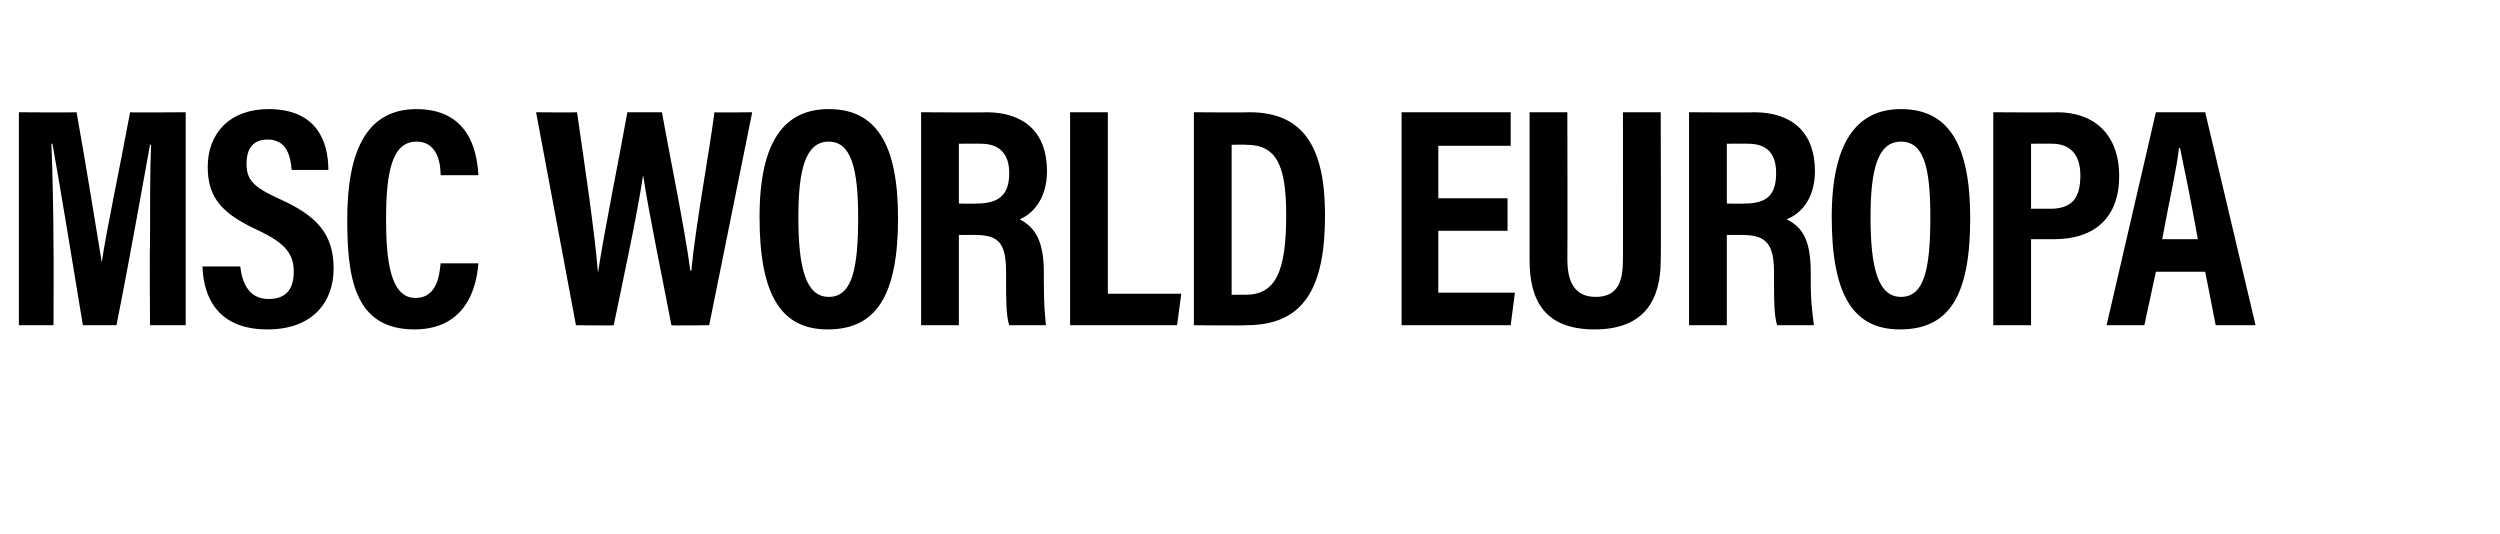 <?xml version="1.0" standalone="no"?>
<!DOCTYPE svg PUBLIC "-//W3C//DTD SVG 1.1//EN" "http://www.w3.org/Graphics/SVG/1.1/DTD/svg11.dtd">
<svg xmlns="http://www.w3.org/2000/svg" version="1.1" width="238.3px" height="50.9px" viewBox="0 -9 238.3 50.9" style="top:-9px">
  <desc>msc world europa</desc>
  <defs/>
  <g id="Polygon25677">
    <path d="M 14.3 14.5 C 14.3 11 14.3 7.1 14.4 4.8 C 14.4 4.8 14.3 4.8 14.3 4.8 C 13.6 8.6 12.4 15.5 11.1 22 C 11.1 22 7.9 22 7.9 22 C 6.9 15.9 5.7 8.6 5 4.7 C 5 4.7 4.9 4.7 4.9 4.7 C 5 7.1 5.1 11.3 5.1 14.8 C 5.13 14.85 5.1 22 5.1 22 L 1.8 22 L 1.8 1.7 C 1.8 1.7 7.26 1.74 7.3 1.7 C 8.3 7.3 9.2 13 9.7 16 C 9.7 16 9.7 16 9.7 16 C 10.1 13.2 11.4 7.1 12.4 1.7 C 12.42 1.74 17.7 1.7 17.7 1.7 L 17.7 22 L 14.3 22 C 14.3 22 14.25 14.49 14.3 14.5 Z M 22.9 16.4 C 23.1 18.1 23.8 19.5 25.6 19.5 C 27.4 19.5 28 18.4 28 16.9 C 28 15.2 27.2 14.2 24.7 13 C 21.2 11.4 19.8 9.9 19.8 6.9 C 19.8 3.7 21.9 1.4 25.6 1.4 C 30.2 1.4 31.3 4.5 31.3 7.2 C 31.3 7.2 27.8 7.2 27.8 7.2 C 27.7 6 27.4 4.3 25.5 4.3 C 24.1 4.3 23.5 5.2 23.5 6.6 C 23.5 8.1 24.1 8.8 26.5 9.9 C 30.1 11.5 31.8 13.2 31.8 16.6 C 31.8 19.8 29.8 22.4 25.5 22.4 C 20.8 22.4 19.4 19.4 19.3 16.4 C 19.3 16.4 22.9 16.4 22.9 16.4 Z M 45.6 16.1 C 45.5 17.2 45.1 22.4 39.5 22.4 C 33.7 22.4 33.1 17.3 33.1 11.9 C 33.1 5.3 35 1.4 39.7 1.4 C 45.1 1.4 45.5 6.1 45.6 7.7 C 45.6 7.7 42 7.7 42 7.7 C 42 7 41.9 4.5 39.7 4.5 C 37.4 4.5 36.8 7.3 36.8 11.9 C 36.8 15.8 37.2 19.4 39.6 19.4 C 41.8 19.4 41.9 16.9 42 16.1 C 42 16.1 45.6 16.1 45.6 16.1 Z M 54.9 22 L 51.1 1.7 C 51.1 1.7 54.96 1.74 55 1.7 C 55.7 6.5 56.7 13.2 57 17 C 57 17 57 17 57 17 C 57.6 13 59 6.2 59.8 1.7 C 59.8 1.7 63.1 1.7 63.1 1.7 C 63.8 5.7 65.3 12.9 65.8 16.8 C 65.8 16.8 65.9 16.8 65.9 16.8 C 66.3 12.5 67.6 5.6 68.1 1.7 C 68.07 1.74 71.7 1.7 71.7 1.7 L 67.6 22 C 67.6 22 63.96 22.05 64 22 C 63.2 17.8 61.9 11.6 61.3 7.7 C 61.3 7.7 61.3 7.7 61.3 7.7 C 60.7 11.7 59.3 18.1 58.5 22 C 58.53 22.05 54.9 22 54.9 22 Z M 85.6 11.8 C 85.6 19.2 83.5 22.4 78.9 22.4 C 74.5 22.4 72.4 19.2 72.4 11.7 C 72.4 4.4 74.8 1.4 79 1.4 C 83.5 1.4 85.6 4.7 85.6 11.8 Z M 76.1 11.7 C 76.1 16.5 76.8 19.3 79 19.3 C 81.2 19.3 81.8 16.7 81.8 11.7 C 81.8 7 81.1 4.5 79 4.5 C 76.8 4.5 76.1 7.1 76.1 11.7 Z M 91.4 13.4 L 91.4 22 L 87.8 22 L 87.8 1.7 C 87.8 1.7 94.02 1.74 94 1.7 C 97.7 1.7 99.8 3.7 99.8 7.3 C 99.8 10.2 98.2 11.5 97.2 11.9 C 98.7 12.7 99.5 14 99.5 17 C 99.5 17 99.5 17.8 99.5 17.8 C 99.5 20.1 99.6 21 99.7 22 C 99.7 22 96.2 22 96.2 22 C 95.9 21.1 95.9 19.5 95.9 17.8 C 95.9 17.8 95.9 17 95.9 17 C 95.9 14.3 95.3 13.4 93 13.4 C 92.97 13.38 91.4 13.4 91.4 13.4 Z M 91.4 10.4 C 91.4 10.4 93.12 10.44 93.1 10.4 C 95.3 10.4 96.2 9.5 96.2 7.5 C 96.2 5.7 95.3 4.7 93.5 4.7 C 93.48 4.68 91.4 4.7 91.4 4.7 L 91.4 10.4 Z M 102 1.7 L 105.6 1.7 L 105.6 19 L 112.6 19 L 112.2 22 L 102 22 L 102 1.7 Z M 113.8 1.7 C 113.8 1.7 119.07 1.74 119.1 1.7 C 124.3 1.7 126.3 5.1 126.3 11.5 C 126.3 18.3 124.4 22 118.8 22 C 118.8 22.05 113.8 22 113.8 22 L 113.8 1.7 Z M 117.4 19.1 C 117.4 19.1 118.74 19.08 118.7 19.1 C 121.6 19.1 122.6 16.9 122.6 11.5 C 122.6 6.8 121.7 4.8 118.8 4.8 C 118.77 4.77 117.4 4.8 117.4 4.8 L 117.4 19.1 Z M 143.7 13 L 137.1 13 L 137.1 18.9 L 144.4 18.9 L 144 22 L 133.6 22 L 133.6 1.7 L 144 1.7 L 144 4.9 L 137.1 4.9 L 137.1 9.9 L 143.7 9.9 L 143.7 13 Z M 149.4 1.7 C 149.4 1.7 149.43 15.72 149.4 15.7 C 149.4 17.4 149.8 19.3 152.1 19.3 C 154.3 19.3 154.7 17.7 154.7 15.7 C 154.71 15.75 154.7 1.7 154.7 1.7 L 158.3 1.7 C 158.3 1.7 158.34 15.81 158.3 15.8 C 158.3 19.4 156.9 22.4 152 22.4 C 147.2 22.4 145.8 19.6 145.8 15.8 C 145.8 15.81 145.8 1.7 145.8 1.7 L 149.4 1.7 Z M 164.6 13.4 L 164.6 22 L 161 22 L 161 1.7 C 161 1.7 167.19 1.74 167.2 1.7 C 170.9 1.7 173 3.7 173 7.3 C 173 10.2 171.4 11.5 170.3 11.9 C 171.9 12.7 172.6 14 172.6 17 C 172.6 17 172.6 17.8 172.6 17.8 C 172.6 20.1 172.8 21 172.9 22 C 172.9 22 169.4 22 169.4 22 C 169.1 21.1 169.1 19.5 169.1 17.8 C 169.1 17.8 169.1 17 169.1 17 C 169.1 14.3 168.4 13.4 166.1 13.4 C 166.14 13.38 164.6 13.4 164.6 13.4 Z M 164.6 10.4 C 164.6 10.4 166.29 10.44 166.3 10.4 C 168.5 10.4 169.3 9.5 169.3 7.5 C 169.3 5.7 168.5 4.7 166.6 4.7 C 166.65 4.68 164.6 4.7 164.6 4.7 L 164.6 10.4 Z M 187.8 11.8 C 187.8 19.2 185.8 22.4 181.1 22.4 C 176.7 22.4 174.6 19.2 174.6 11.7 C 174.6 4.4 177.1 1.4 181.2 1.4 C 185.7 1.4 187.8 4.7 187.8 11.8 Z M 178.3 11.7 C 178.3 16.5 179 19.3 181.2 19.3 C 183.4 19.3 184 16.7 184 11.7 C 184 7 183.4 4.5 181.2 4.5 C 179 4.5 178.3 7.1 178.3 11.7 Z M 190 1.7 C 190 1.7 196.11 1.74 196.1 1.7 C 199.5 1.7 202 3.7 202 7.8 C 202 11.7 199.7 13.8 195.8 13.8 C 195.84 13.8 193.6 13.8 193.6 13.8 L 193.6 22 L 190 22 L 190 1.7 Z M 193.6 10.9 C 193.6 10.9 195.42 10.89 195.4 10.9 C 197.5 10.9 198.3 9.9 198.3 7.7 C 198.3 5.7 197.3 4.7 195.6 4.7 C 195.63 4.68 193.6 4.7 193.6 4.7 L 193.6 10.9 Z M 205.5 16.9 L 204.4 22 L 200.8 22 L 205.5 1.7 L 210.2 1.7 L 215 22 L 211.2 22 L 210.2 16.9 L 205.5 16.9 Z M 209.5 13.8 C 208.8 9.9 208.2 7 207.8 5.1 C 207.8 5.1 207.7 5.1 207.7 5.1 C 207.5 7 206.8 10 206.1 13.8 C 206.1 13.8 209.5 13.8 209.5 13.8 Z " stroke="none" fill="#000"/>
  </g>
</svg>